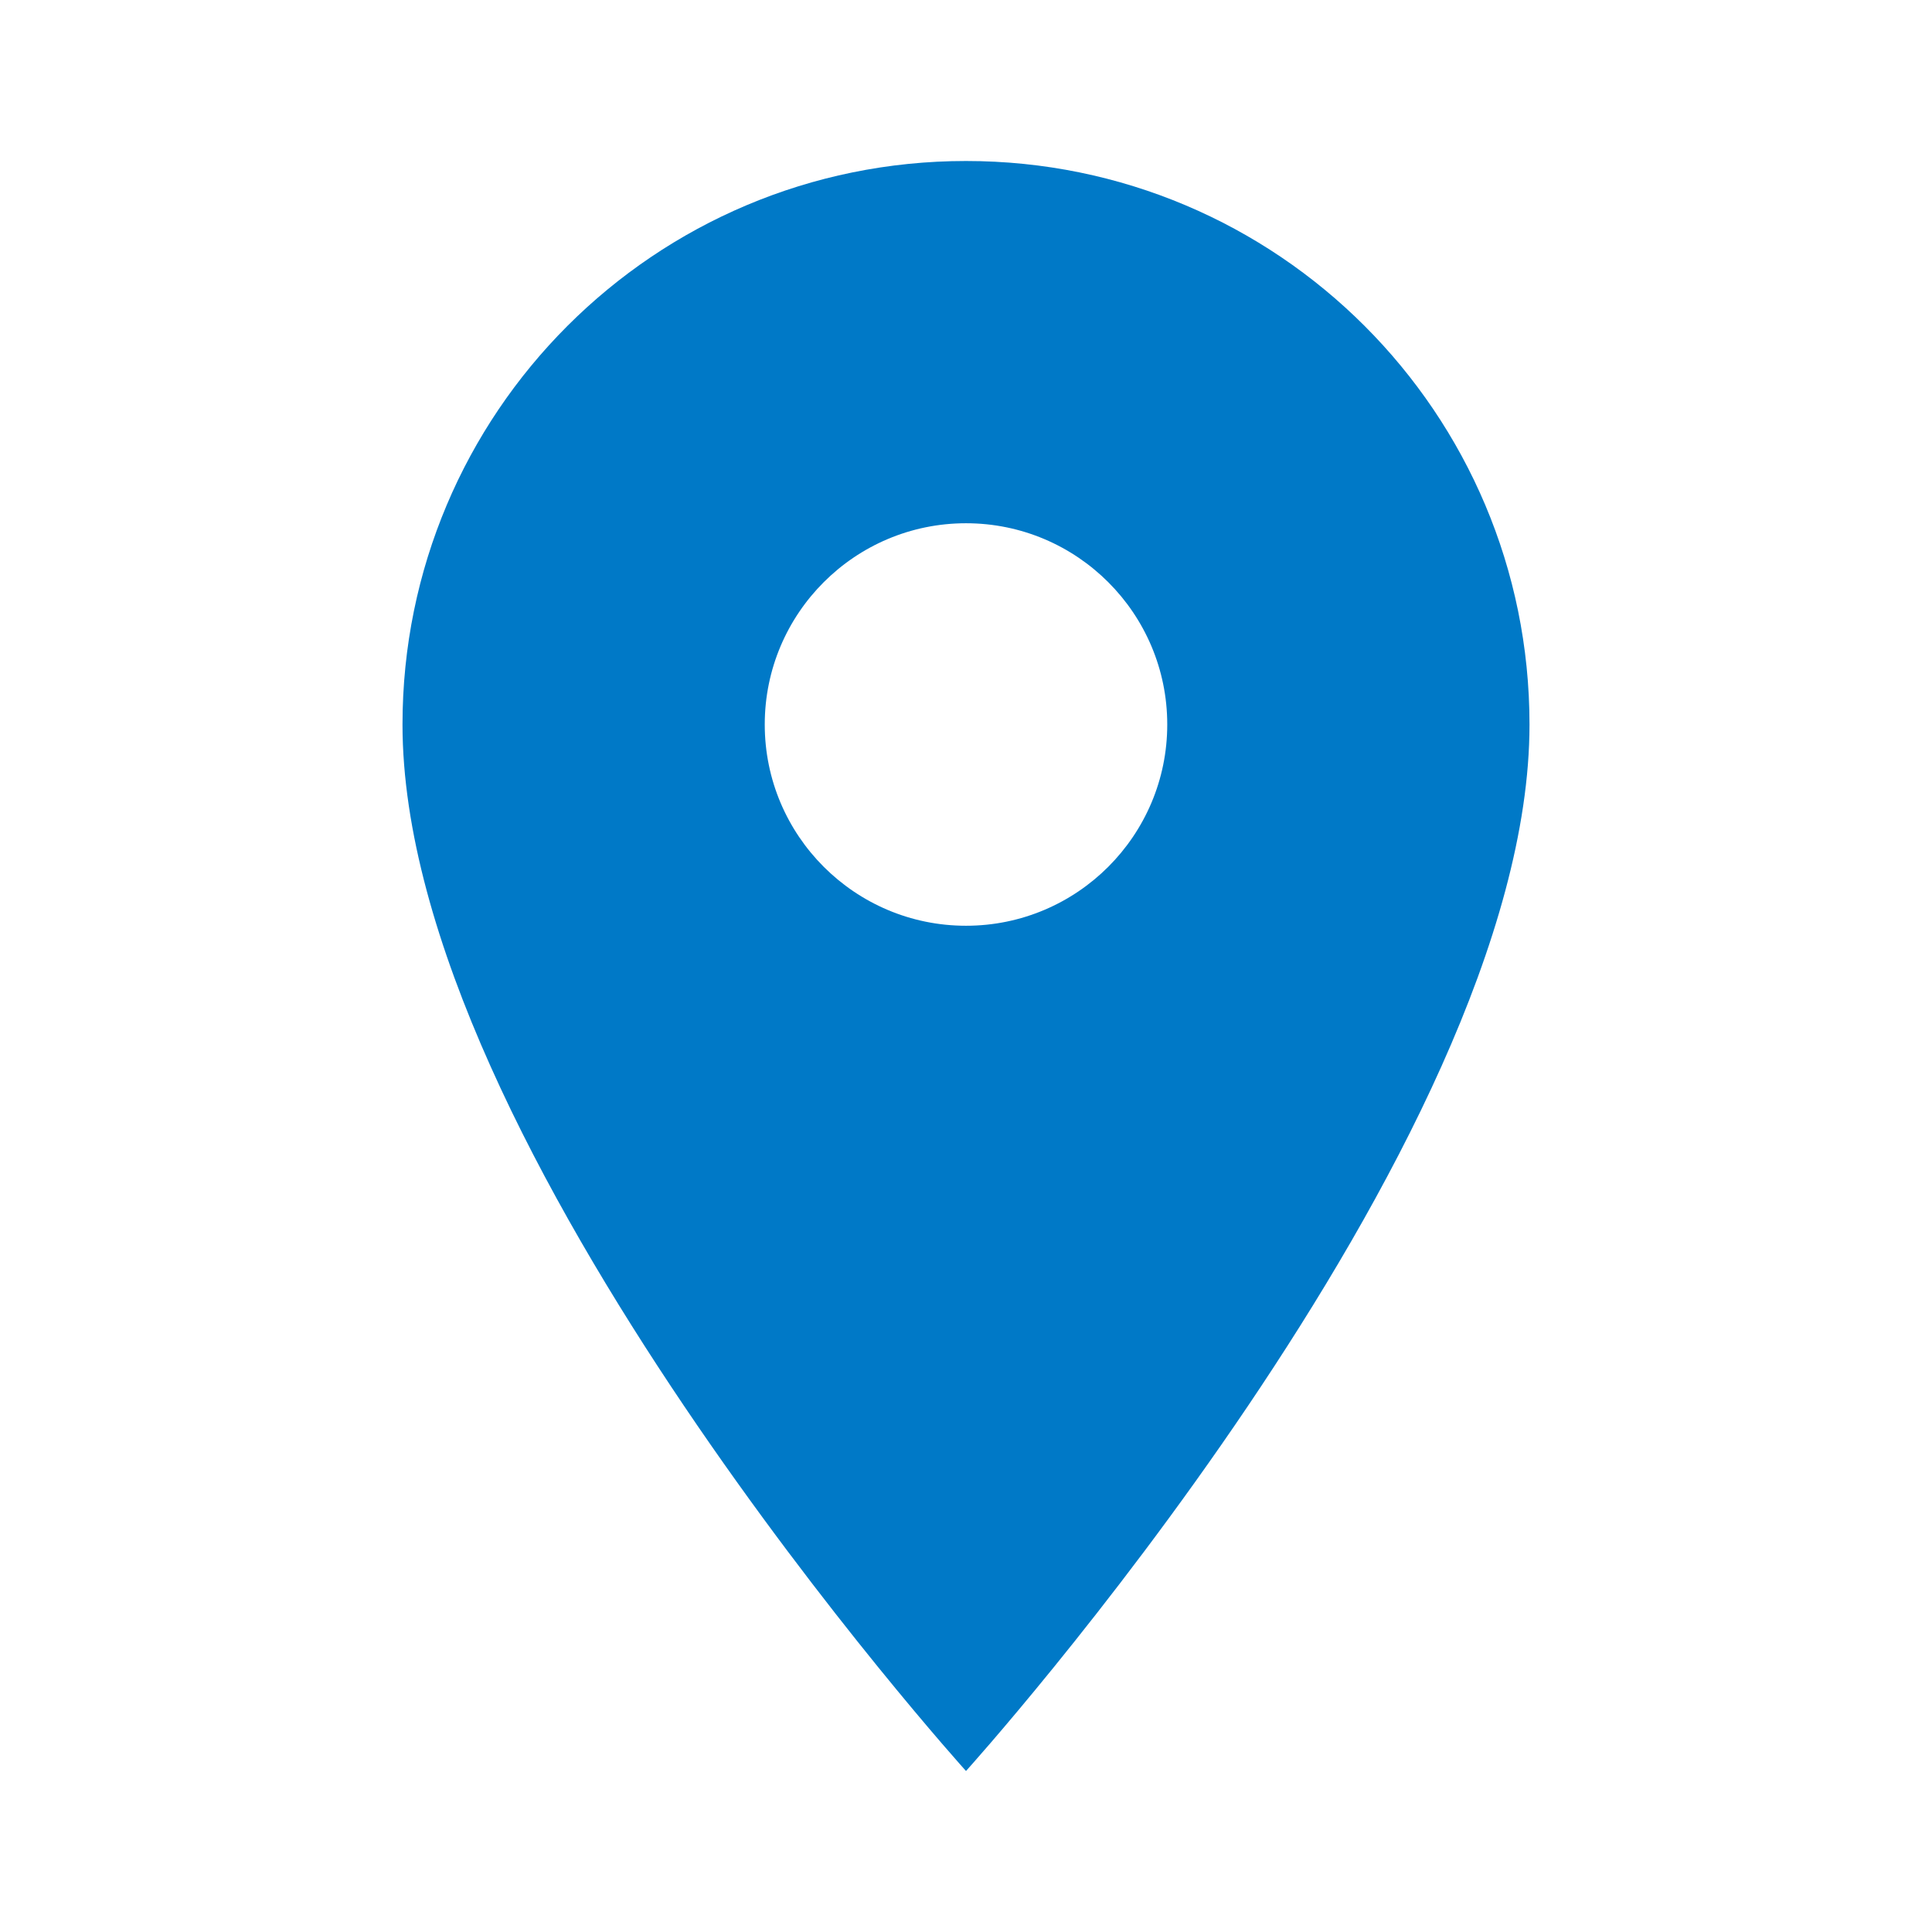 <svg width="60" height="60" viewBox="0 0 60 60" fill="none" xmlns="http://www.w3.org/2000/svg">
<g clip-path="url(#clip0_29_366)">
<path d="M30 5C20.325 5 12.5 12.825 12.5 22.5C12.5 35.625 30 55 30 55C30 55 47.5 35.625 47.5 22.5C47.5 12.825 39.675 5 30 5ZM30 28.75C26.55 28.75 23.75 25.95 23.75 22.5C23.75 19.05 26.55 16.25 30 16.25C33.45 16.25 36.25 19.05 36.25 22.5C36.25 25.95 33.45 28.75 30 28.75Z" fill="#0079C7"/>
</g>
<defs>
<clipPath id="clip0_29_366">
<rect width="60" height="60" fill="white"/>
</clipPath>
</defs>
</svg>
